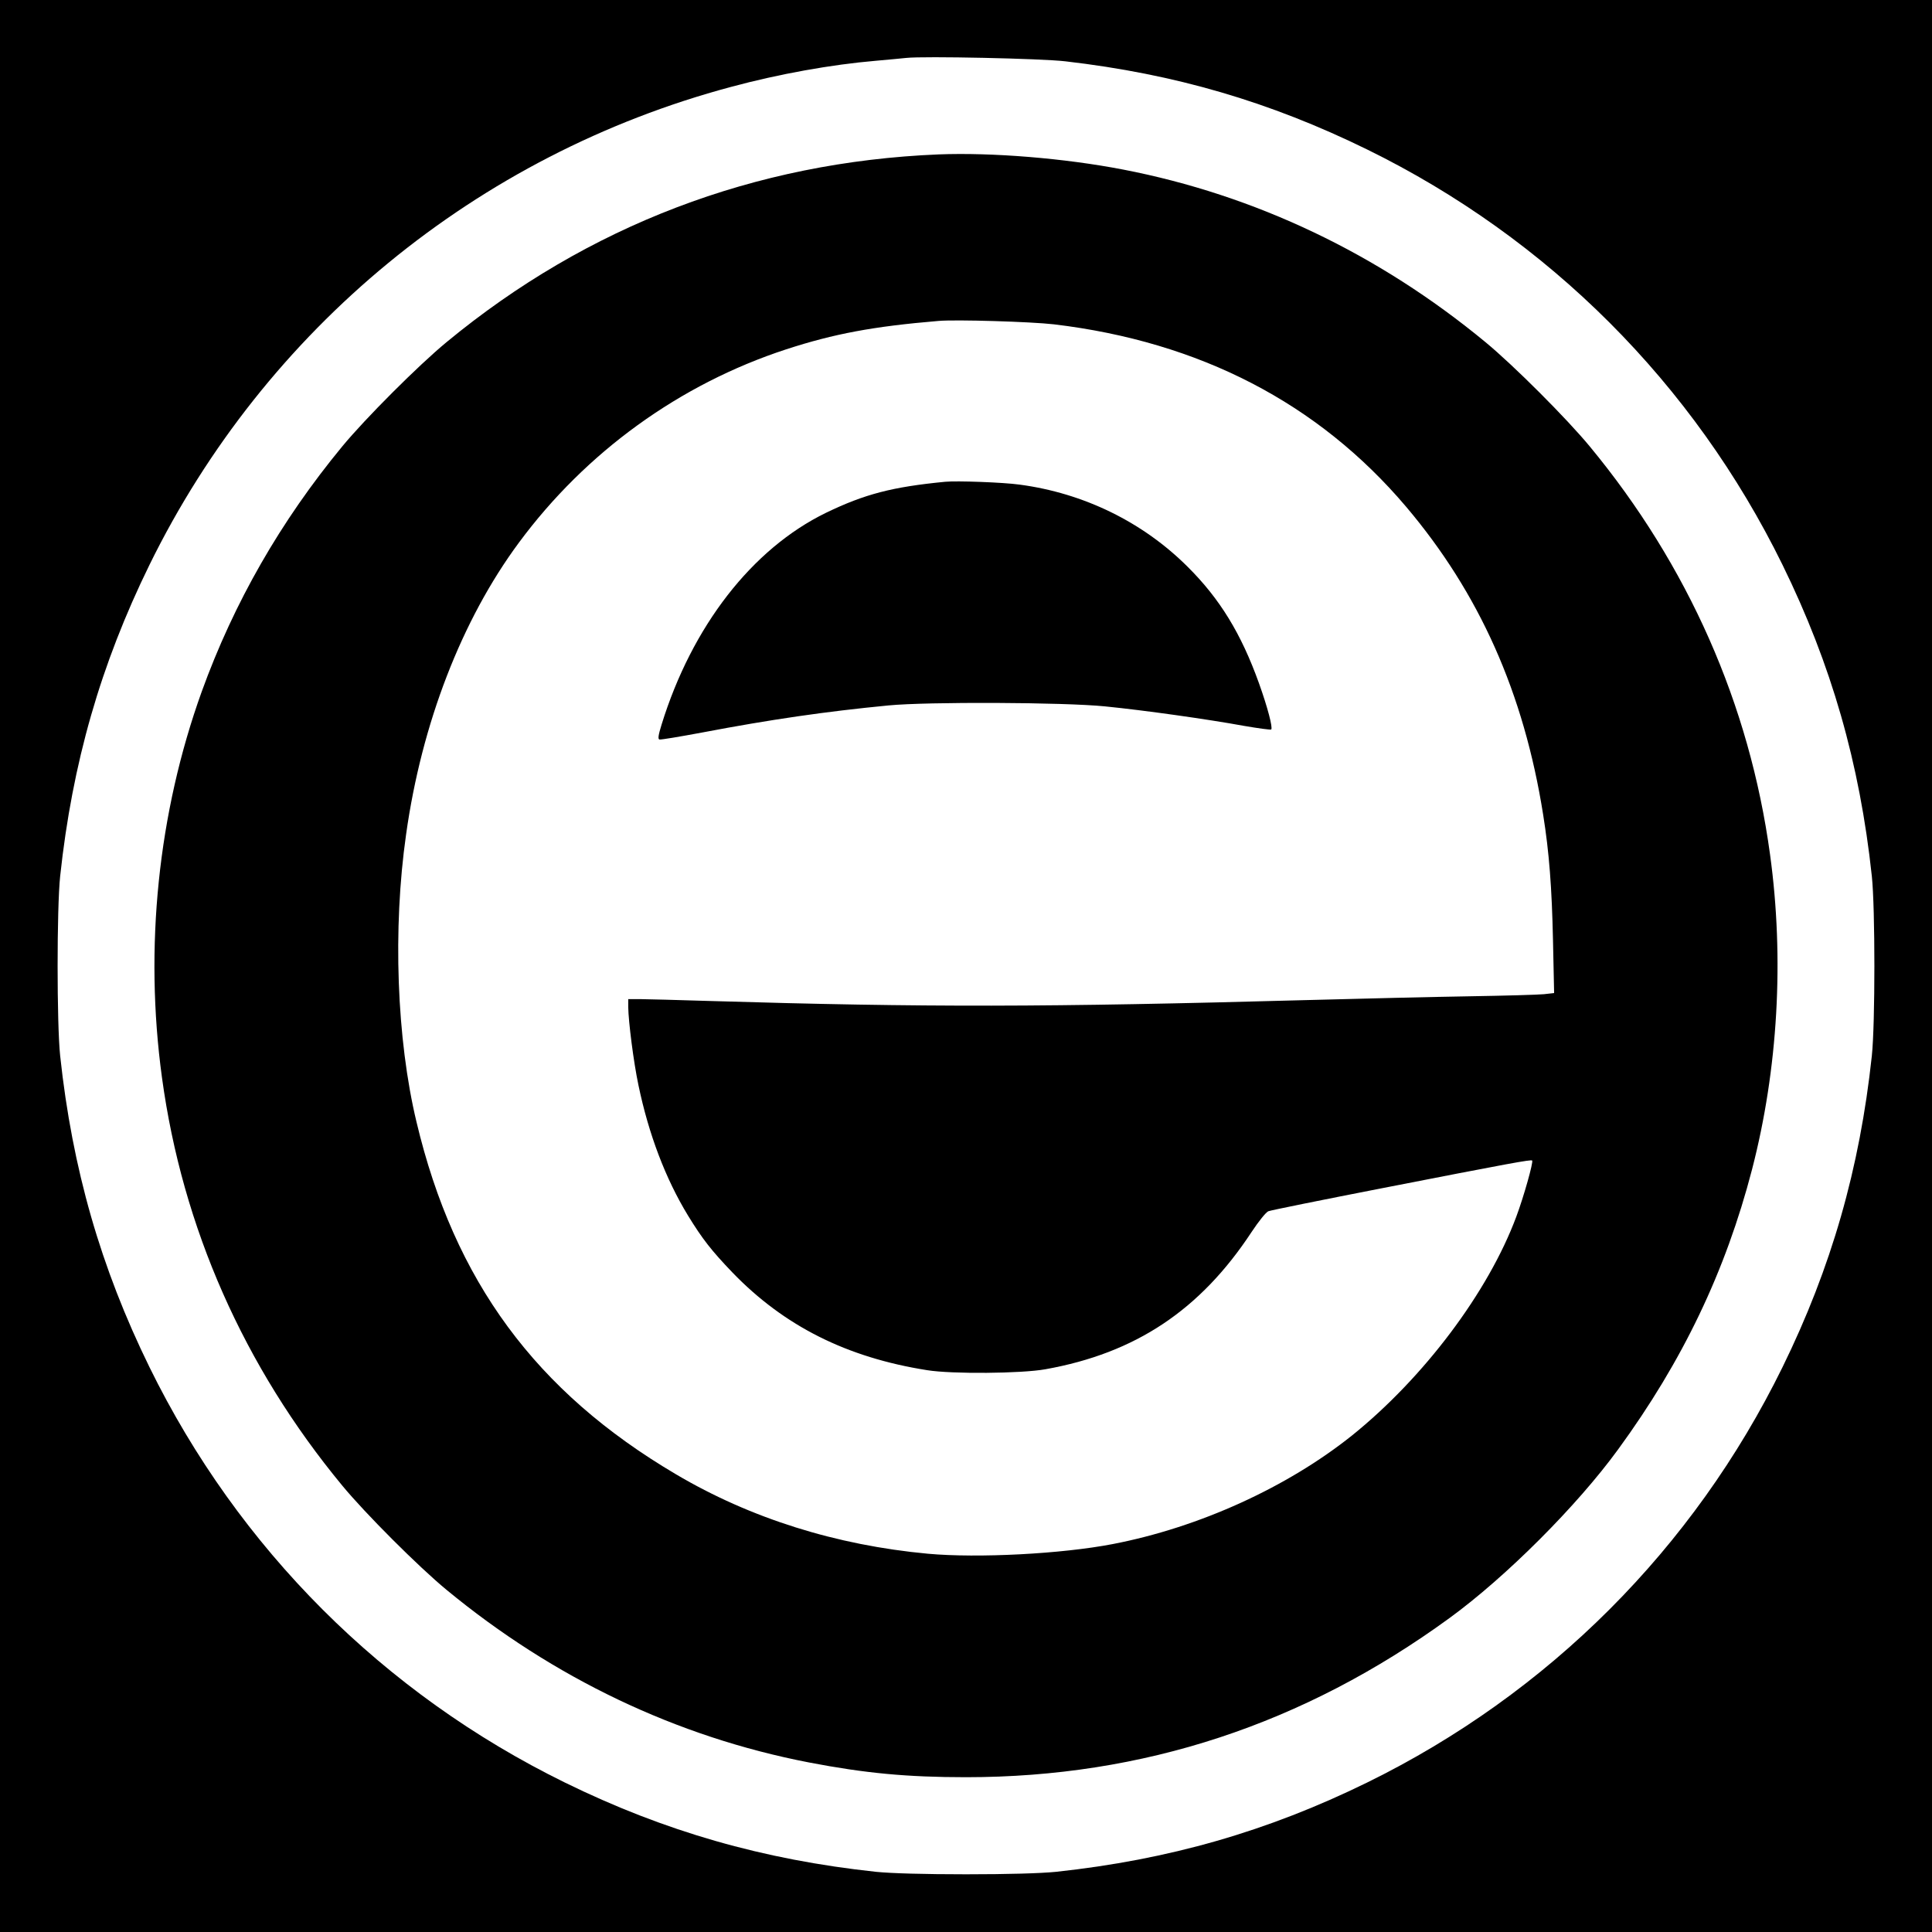 <?xml version="1.0" standalone="no"?>
<!DOCTYPE svg PUBLIC "-//W3C//DTD SVG 20010904//EN"
 "http://www.w3.org/TR/2001/REC-SVG-20010904/DTD/svg10.dtd">
<svg version="1.0" xmlns="http://www.w3.org/2000/svg"
 width="1021pt" height="1021pt" viewBox="0 0 1021 1021"
 preserveAspectRatio="xMidYMid meet">
<g transform="translate(0,1021) scale(0.1,-0.1)"
fill="#000000" stroke="none">
<path d="M0 5105 l0 -5105 5105 0 5105 0 0 5105 0 5105 -5105 0 -5105 0 0
-5105z m5630 4781 c580 -67 1081 -214 1595 -466 958 -470 1725 -1237 2195
-2195 258 -526 408 -1048 472 -1645 18 -168 18 -782 0 -950 -64 -596 -214
-1119 -472 -1645 -470 -958 -1237 -1725 -2195 -2195 -526 -258 -1048 -408
-1645 -472 -80 -8 -252 -13 -475 -13 -223 0 -395 5 -475 13 -597 64 -1119 214
-1645 472 -958 470 -1725 1237 -2195 2195 -258 526 -408 1049 -472 1645 -18
168 -18 782 0 950 64 597 214 1119 472 1645 612 1247 1731 2167 3074 2526 252
68 530 118 766 138 69 6 141 13 160 15 91 10 713 -3 840 -18z"/>
<path d="M4960 9394 c-972 -40 -1855 -377 -2600 -992 -148 -122 -430 -404
-552 -552 -325 -394 -572 -825 -742 -1295 -231 -642 -304 -1353 -210 -2040
108 -792 433 -1527 952 -2155 122 -148 404 -430 552 -552 565 -466 1216 -777
1915 -912 296 -57 520 -78 830 -78 936 0 1784 279 2555 841 298 217 674 593
891 891 341 467 568 941 708 1480 137 529 171 1113 95 1665 -108 792 -433
1527 -952 2155 -122 148 -404 430 -552 552 -564 466 -1216 777 -1915 912 -311
60 -692 91 -975 80z m610 -898 c770 -92 1396 -416 1860 -963 388 -458 623
-985 725 -1628 32 -200 46 -386 52 -662 l6 -281 -54 -6 c-30 -3 -205 -8 -389
-11 -184 -3 -571 -12 -860 -20 -1382 -38 -2021 -39 -3155 -5 -170 5 -338 10
-372 10 l-63 0 0 -42 c1 -76 28 -290 54 -413 54 -259 143 -494 262 -689 76
-124 123 -184 234 -300 273 -283 604 -450 1030 -517 130 -21 499 -18 625 5
476 85 818 313 1089 725 37 56 77 106 89 110 12 5 279 59 592 120 691 135 796
154 802 148 7 -8 -44 -190 -84 -297 -148 -398 -488 -850 -868 -1156 -343 -274
-808 -486 -1265 -574 -270 -52 -711 -75 -976 -51 -485 45 -938 187 -1332 420
-741 437 -1171 1021 -1371 1862 -105 438 -126 1022 -55 1519 82 586 294 1134
596 1542 354 479 850 838 1413 1022 252 82 459 121 805 150 92 8 489 -4 610
-18z"/>
<path d="M4995 7664 c-279 -27 -425 -65 -630 -164 -390 -190 -708 -599 -869
-1120 -17 -55 -20 -76 -11 -78 7 -2 108 15 226 37 363 69 653 111 984 143 206
20 926 17 1145 -5 210 -21 543 -68 734 -103 76 -13 141 -22 144 -19 9 9 -19
117 -65 245 -94 262 -207 446 -376 614 -237 237 -550 390 -889 435 -86 12
-331 21 -393 15z"/>
</g>
</svg>
